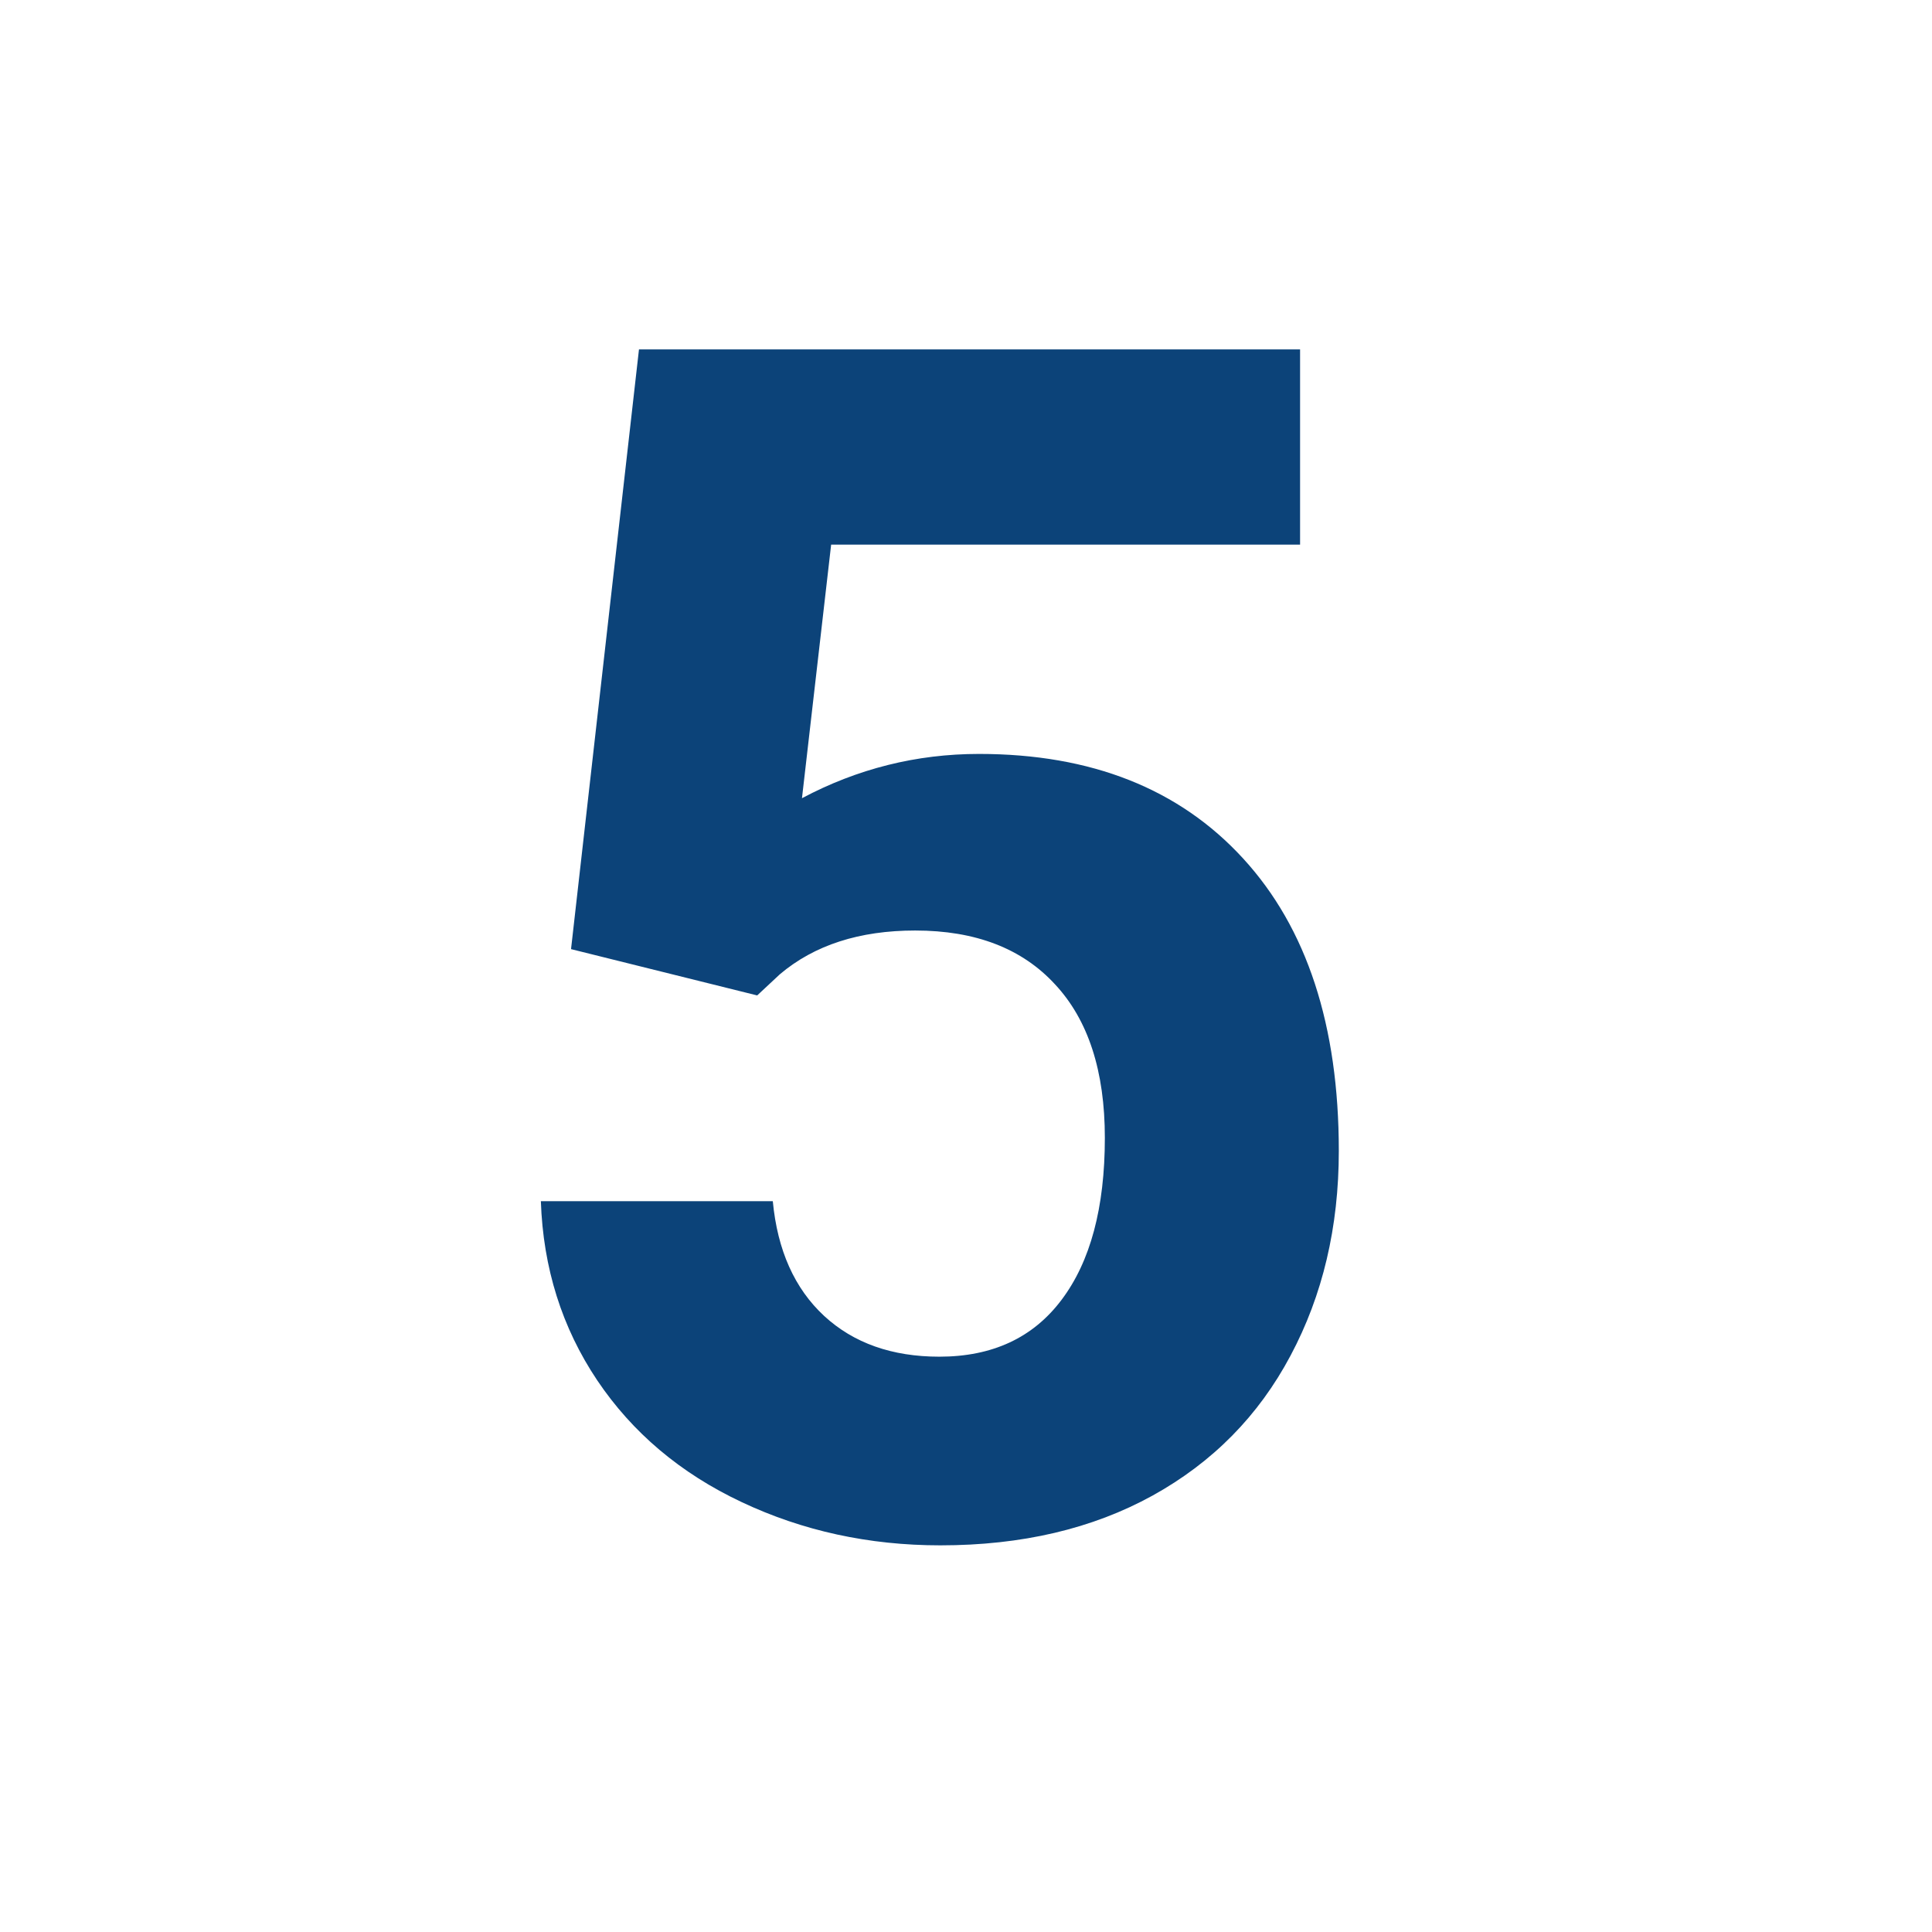 <svg xmlns="http://www.w3.org/2000/svg" xmlns:xlink="http://www.w3.org/1999/xlink" width="80" zoomAndPan="magnify" viewBox="0 0 60 60" height="80" preserveAspectRatio="xMidYMid meet" version="1.0"><defs><g/><clipPath id="00792b972a"><rect x="0" width="32" y="0" height="60"/></clipPath></defs><g transform="matrix(1, 0, 0, 1, 13, -0)"><g clip-path="url(#00792b972a)"><g fill="#0c4379" fill-opacity="1"><g transform="translate(1.156, 47.492)"><g><path d="M 3.578 -18.016 L 5.688 -36.641 L 26.219 -36.641 L 26.219 -30.578 L 11.656 -30.578 L 10.75 -22.703 C 12.469 -23.617 14.301 -24.078 16.25 -24.078 C 19.738 -24.078 22.473 -22.992 24.453 -20.828 C 26.43 -18.672 27.422 -15.645 27.422 -11.75 C 27.422 -9.383 26.922 -7.266 25.922 -5.391 C 24.93 -3.523 23.504 -2.078 21.641 -1.047 C 19.773 -0.016 17.578 0.5 15.047 0.5 C 12.828 0.5 10.77 0.051 8.875 -0.844 C 6.977 -1.738 5.484 -3 4.391 -4.625 C 3.297 -6.258 2.711 -8.113 2.641 -10.188 L 9.844 -10.188 C 9.988 -8.664 10.52 -7.477 11.438 -6.625 C 12.352 -5.781 13.547 -5.359 15.016 -5.359 C 16.66 -5.359 17.926 -5.945 18.812 -7.125 C 19.707 -8.312 20.156 -9.988 20.156 -12.156 C 20.156 -14.227 19.641 -15.816 18.609 -16.922 C 17.586 -18.035 16.141 -18.594 14.266 -18.594 C 12.535 -18.594 11.133 -18.141 10.062 -17.234 L 9.359 -16.578 Z M 3.578 -18.016 "/></g></g></g></g></g></svg>
